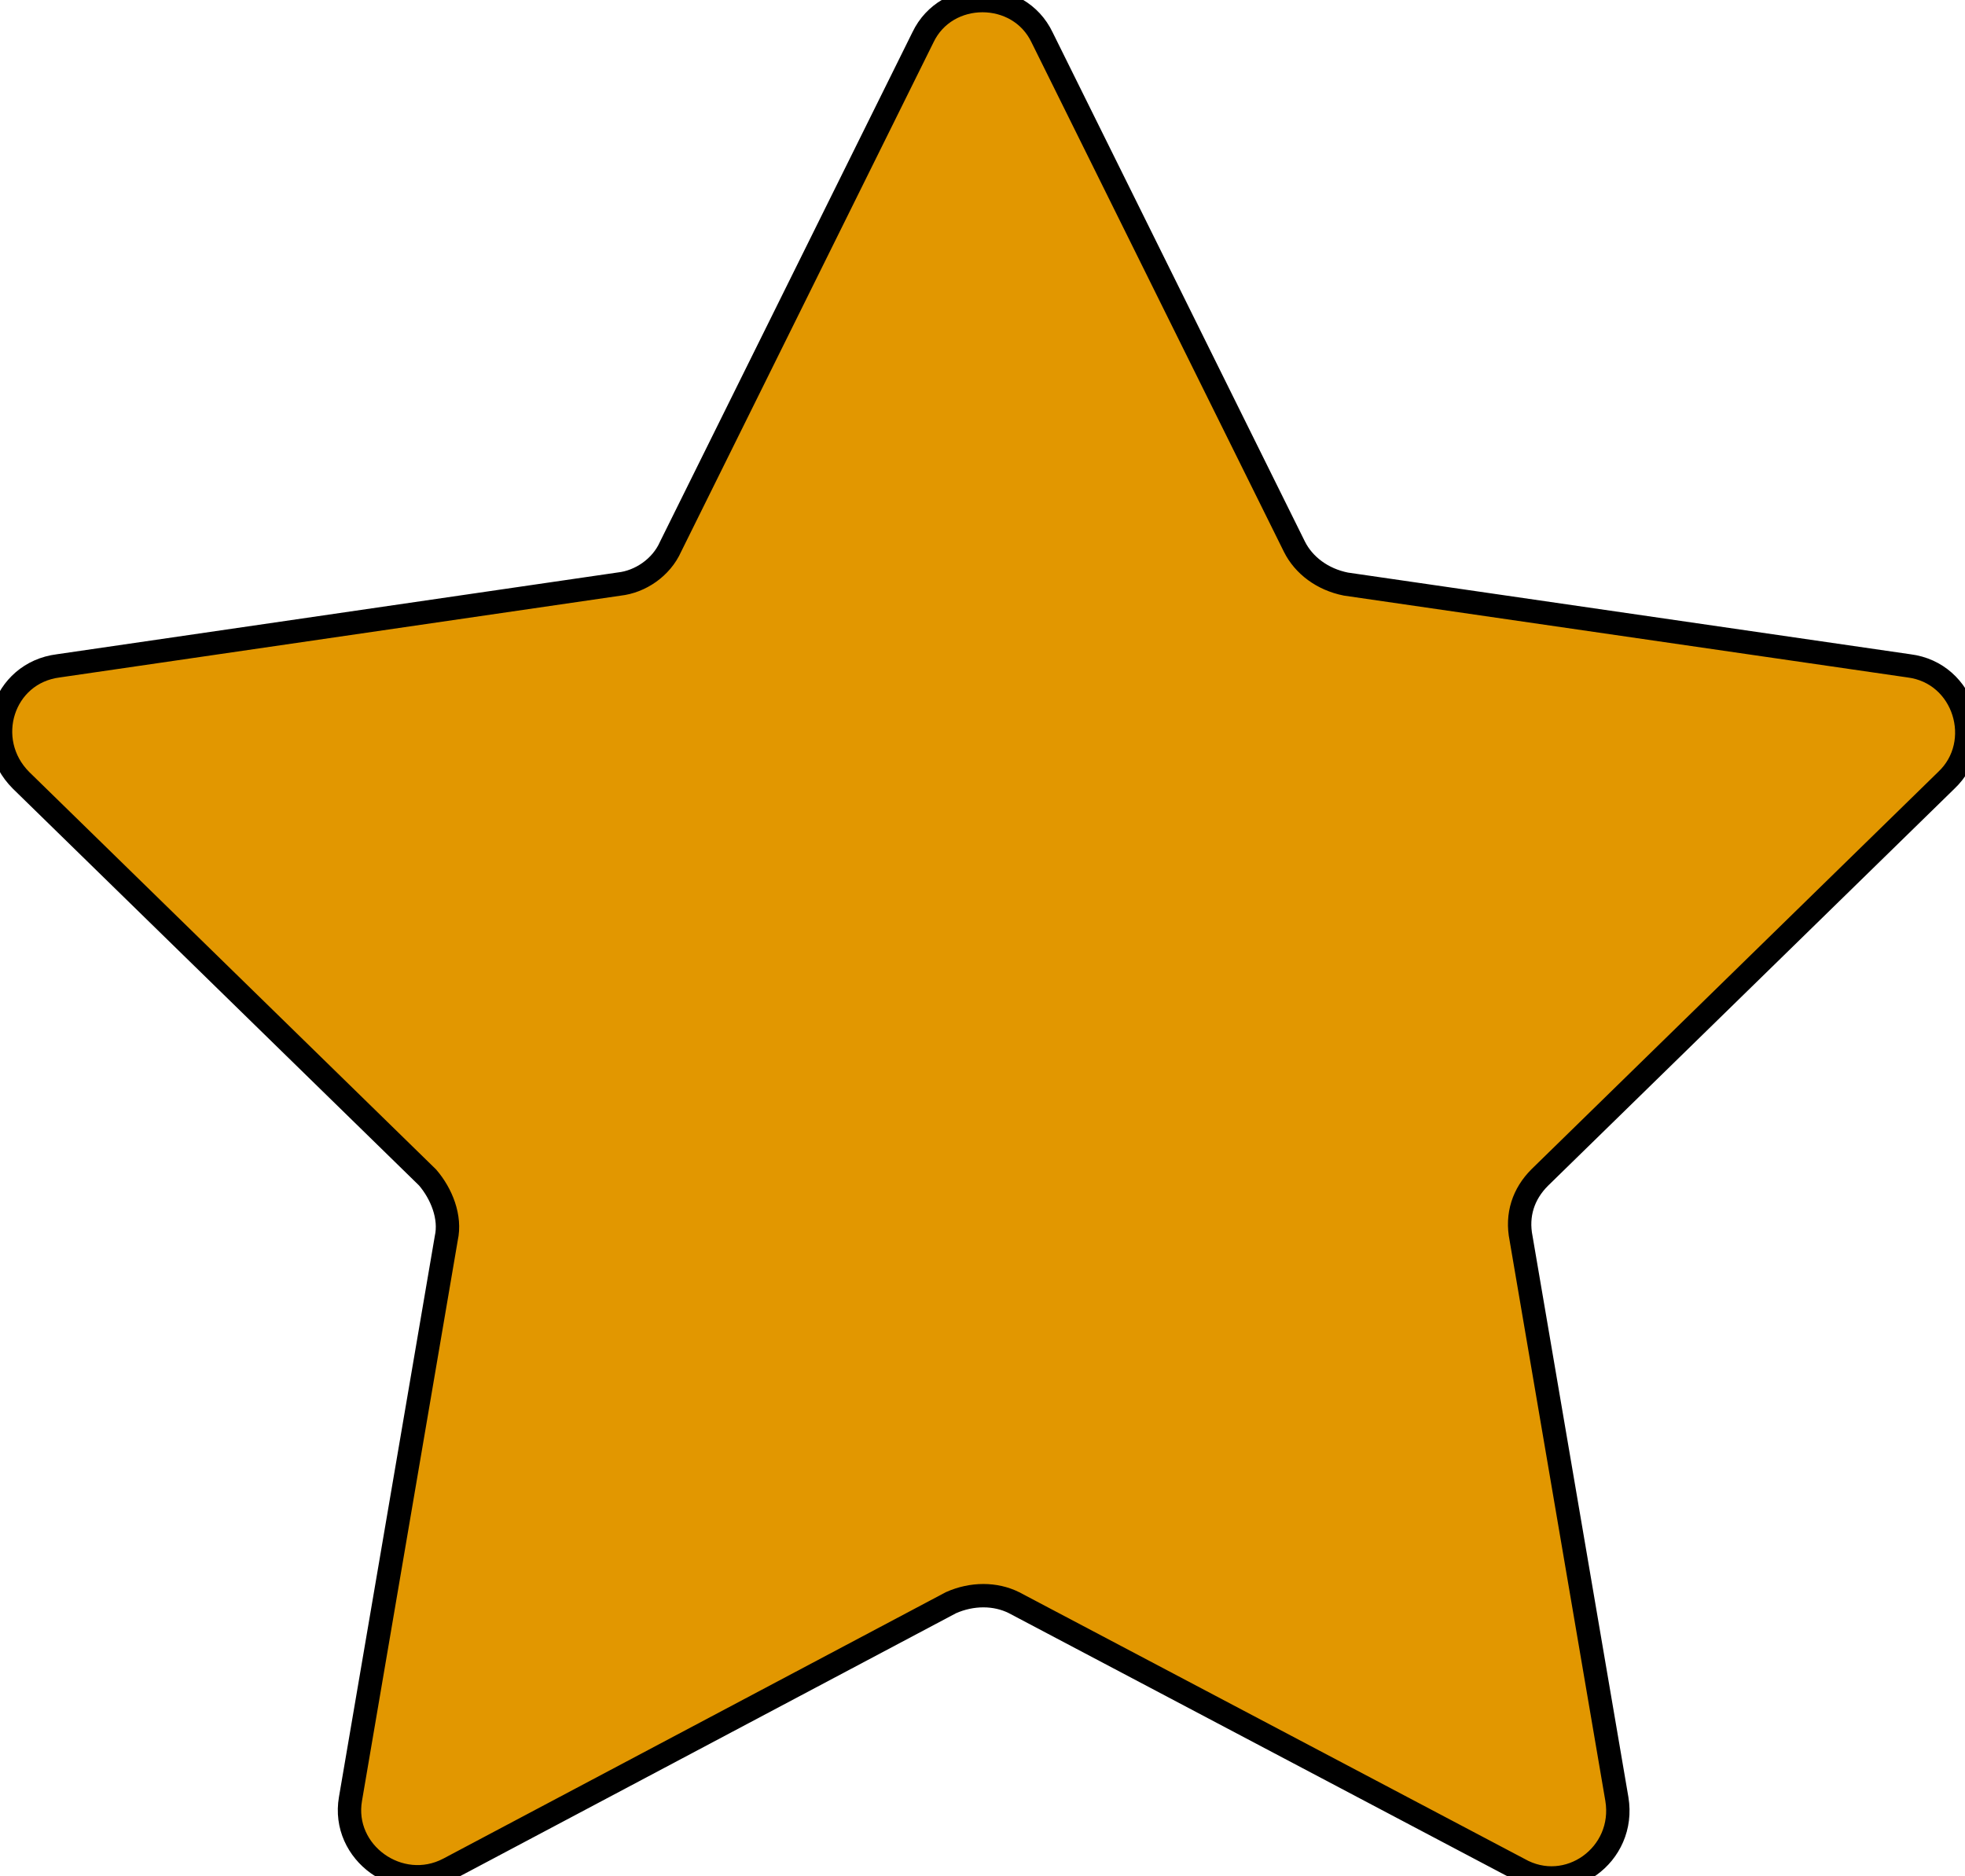 <svg version="1.1" id="Calque_1" xmlns="http://www.w3.org/2000/svg" xmlns:xlink="http://www.w3.org/1999/xlink" x="0px" y="0px" viewBox="0 0 84.1 80.3" style="enable-background:new 0 0 84.1 80.3;" xml:space="preserve"><style type="text/css">
	.st0{fill:#E29700;stroke:#000000;stroke-miterlimit:10;}
</style><path class="st0" d="M44.6,1.6l10.8,21.8c0.4,0.8,1.2,1.4,2.2,1.6l24.1,3.5c2.4,0.3,3.3,3.3,1.6,4.9l-17.4,17
	c-0.7,0.7-1,1.6-0.8,2.6l4.1,24c0.4,2.4-2.1,4.2-4.2,3L43.4,68.6c-0.8-0.4-1.8-0.4-2.7,0L19.2,80c-2.1,1.1-4.6-0.7-4.2-3l4.1-24
	c0.2-0.9-0.2-1.9-0.8-2.6l-17.4-17c-1.7-1.7-0.8-4.6,1.6-4.9l24-3.5c0.9-0.1,1.8-0.7,2.2-1.6L39.5,1.6C40.5-0.5,43.6-0.5,44.6,1.6z"></path></svg>
